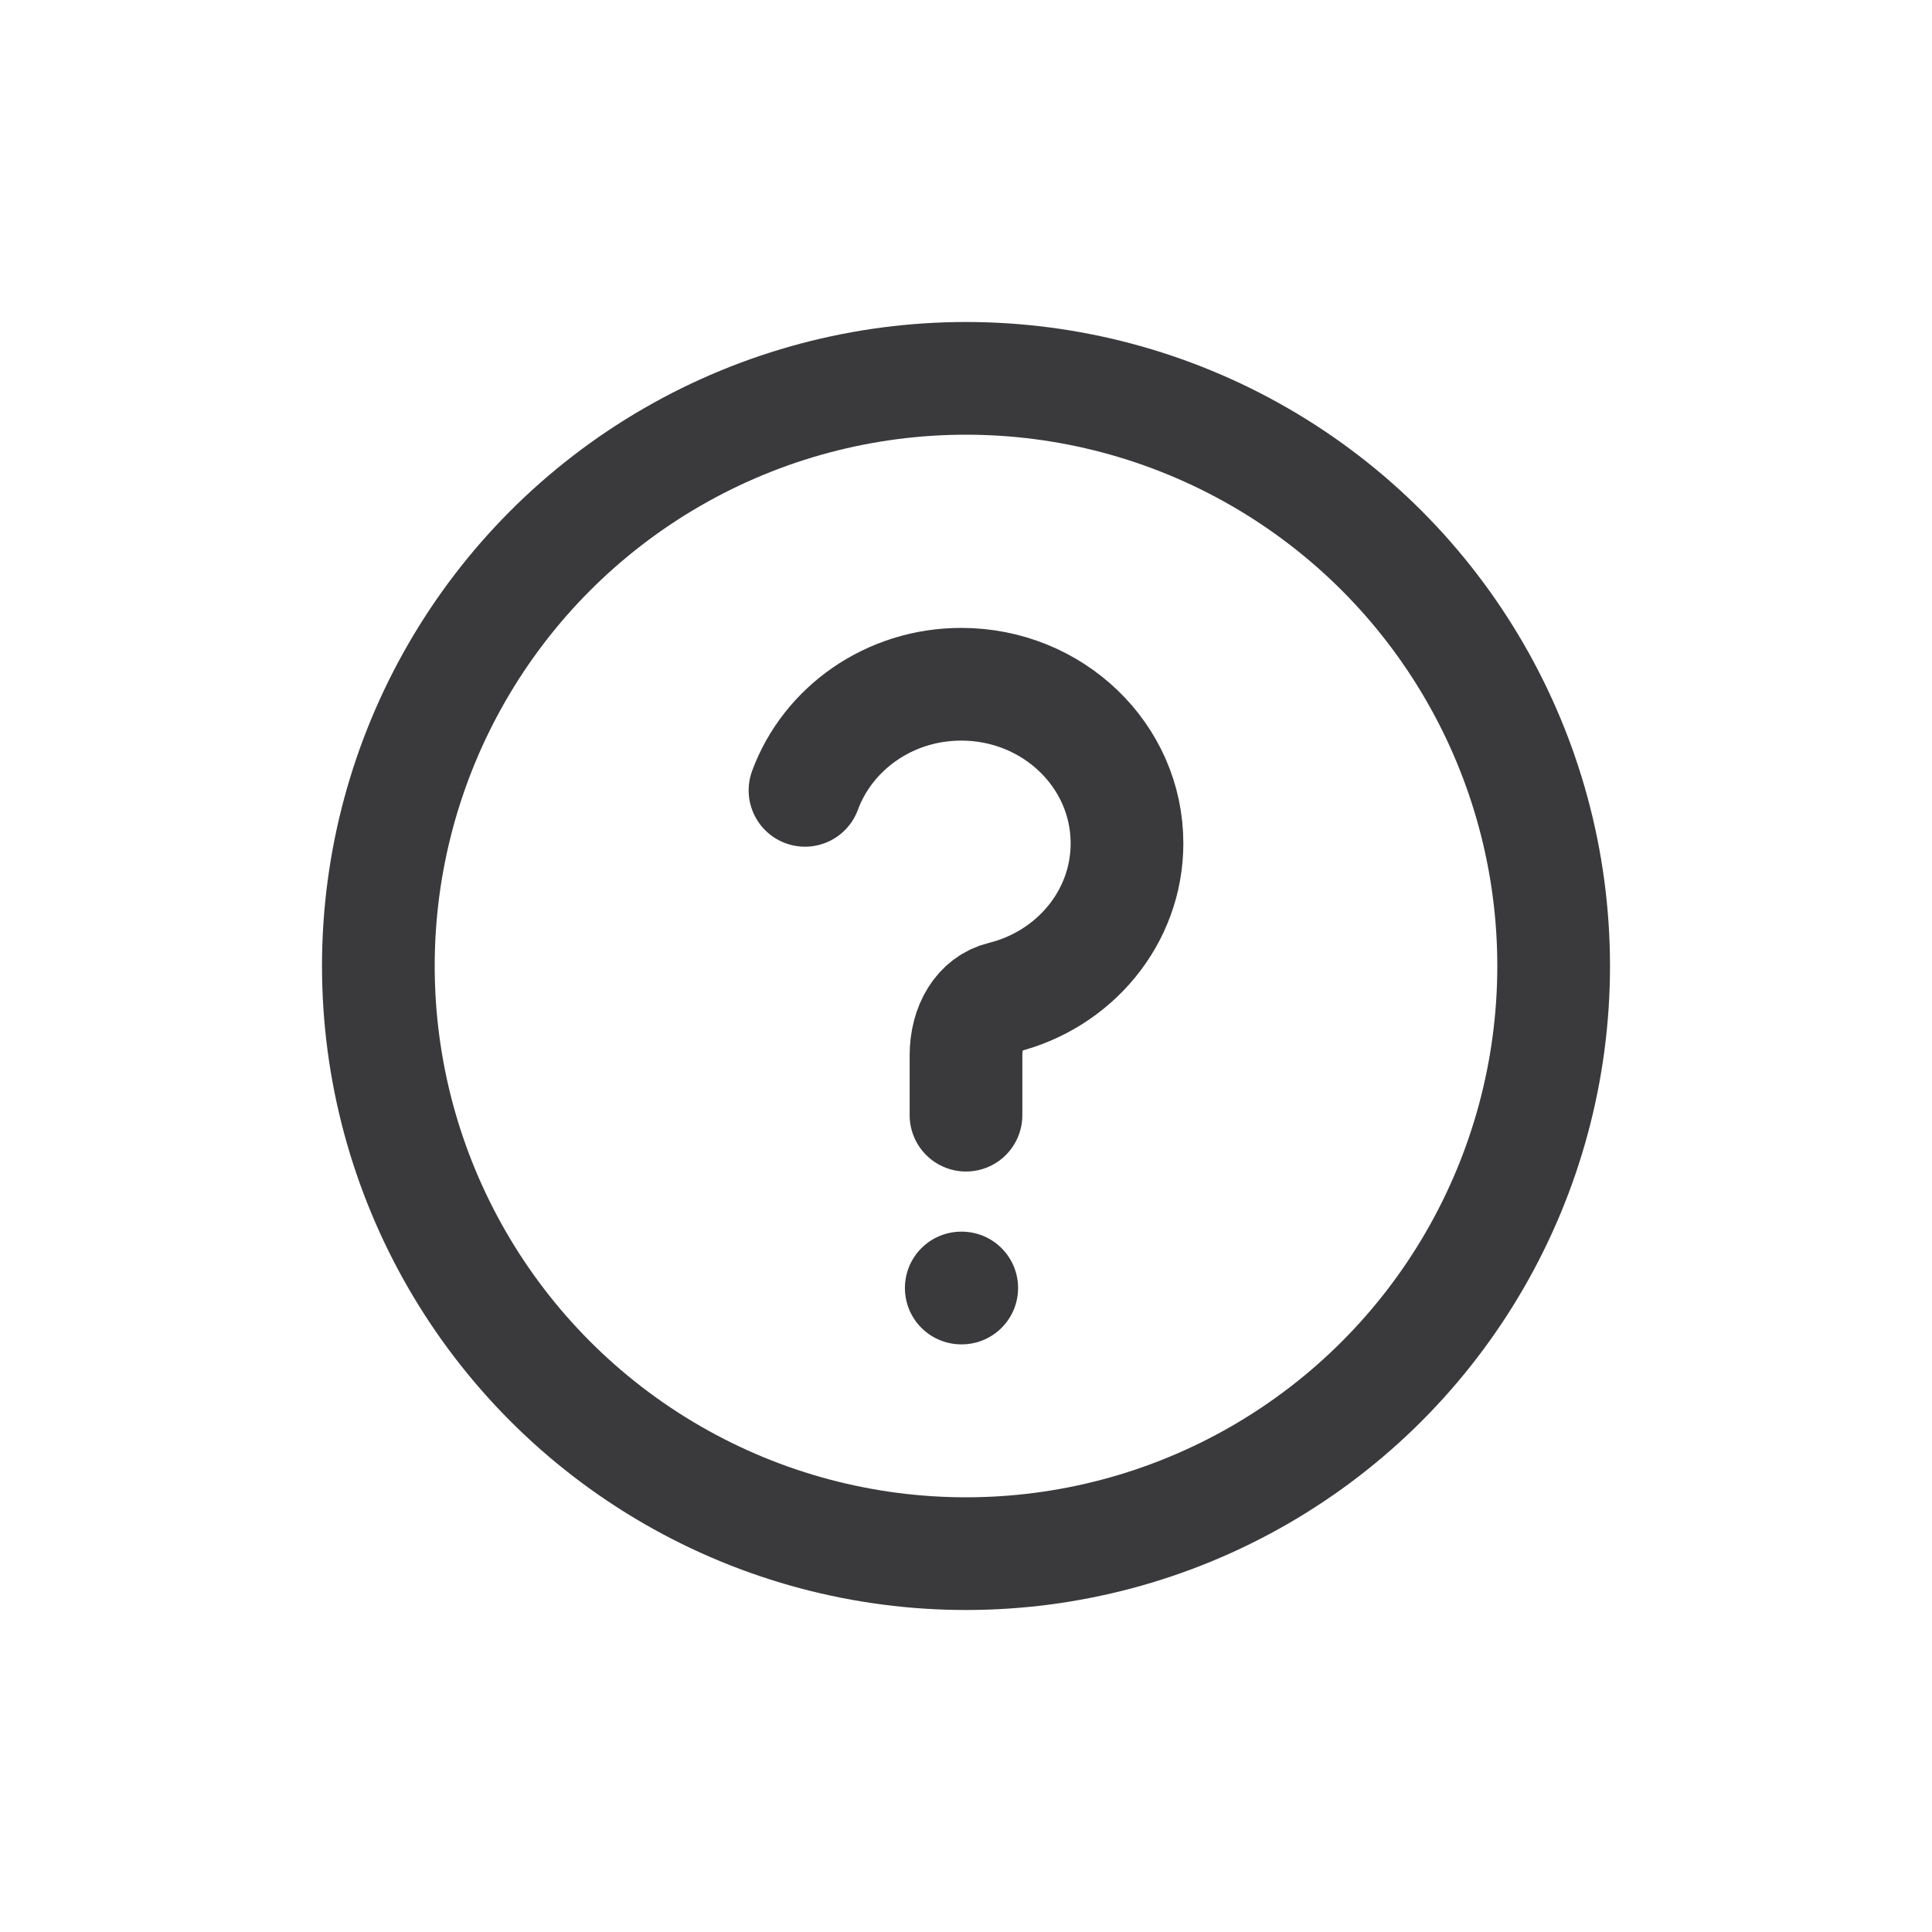 <svg width="24" height="24" viewBox="0 0 24 24" fill="none" xmlns="http://www.w3.org/2000/svg">
<path d="M10 9.818C10.283 9.05 11.045 8.5 11.941 8.5C13.079 8.5 14 9.385 14 10.476C14 11.399 13.342 12.173 12.453 12.392C12.174 12.46 12 12.747 12 13.112V13.853M11.941 16H11.947" stroke="#3A3A3C" stroke-width="1.4" stroke-linecap="round" stroke-linejoin="round"/>
<circle cx="12" cy="12" r="7.3" stroke="#3A3A3C" stroke-width="1.4"/>
</svg>

